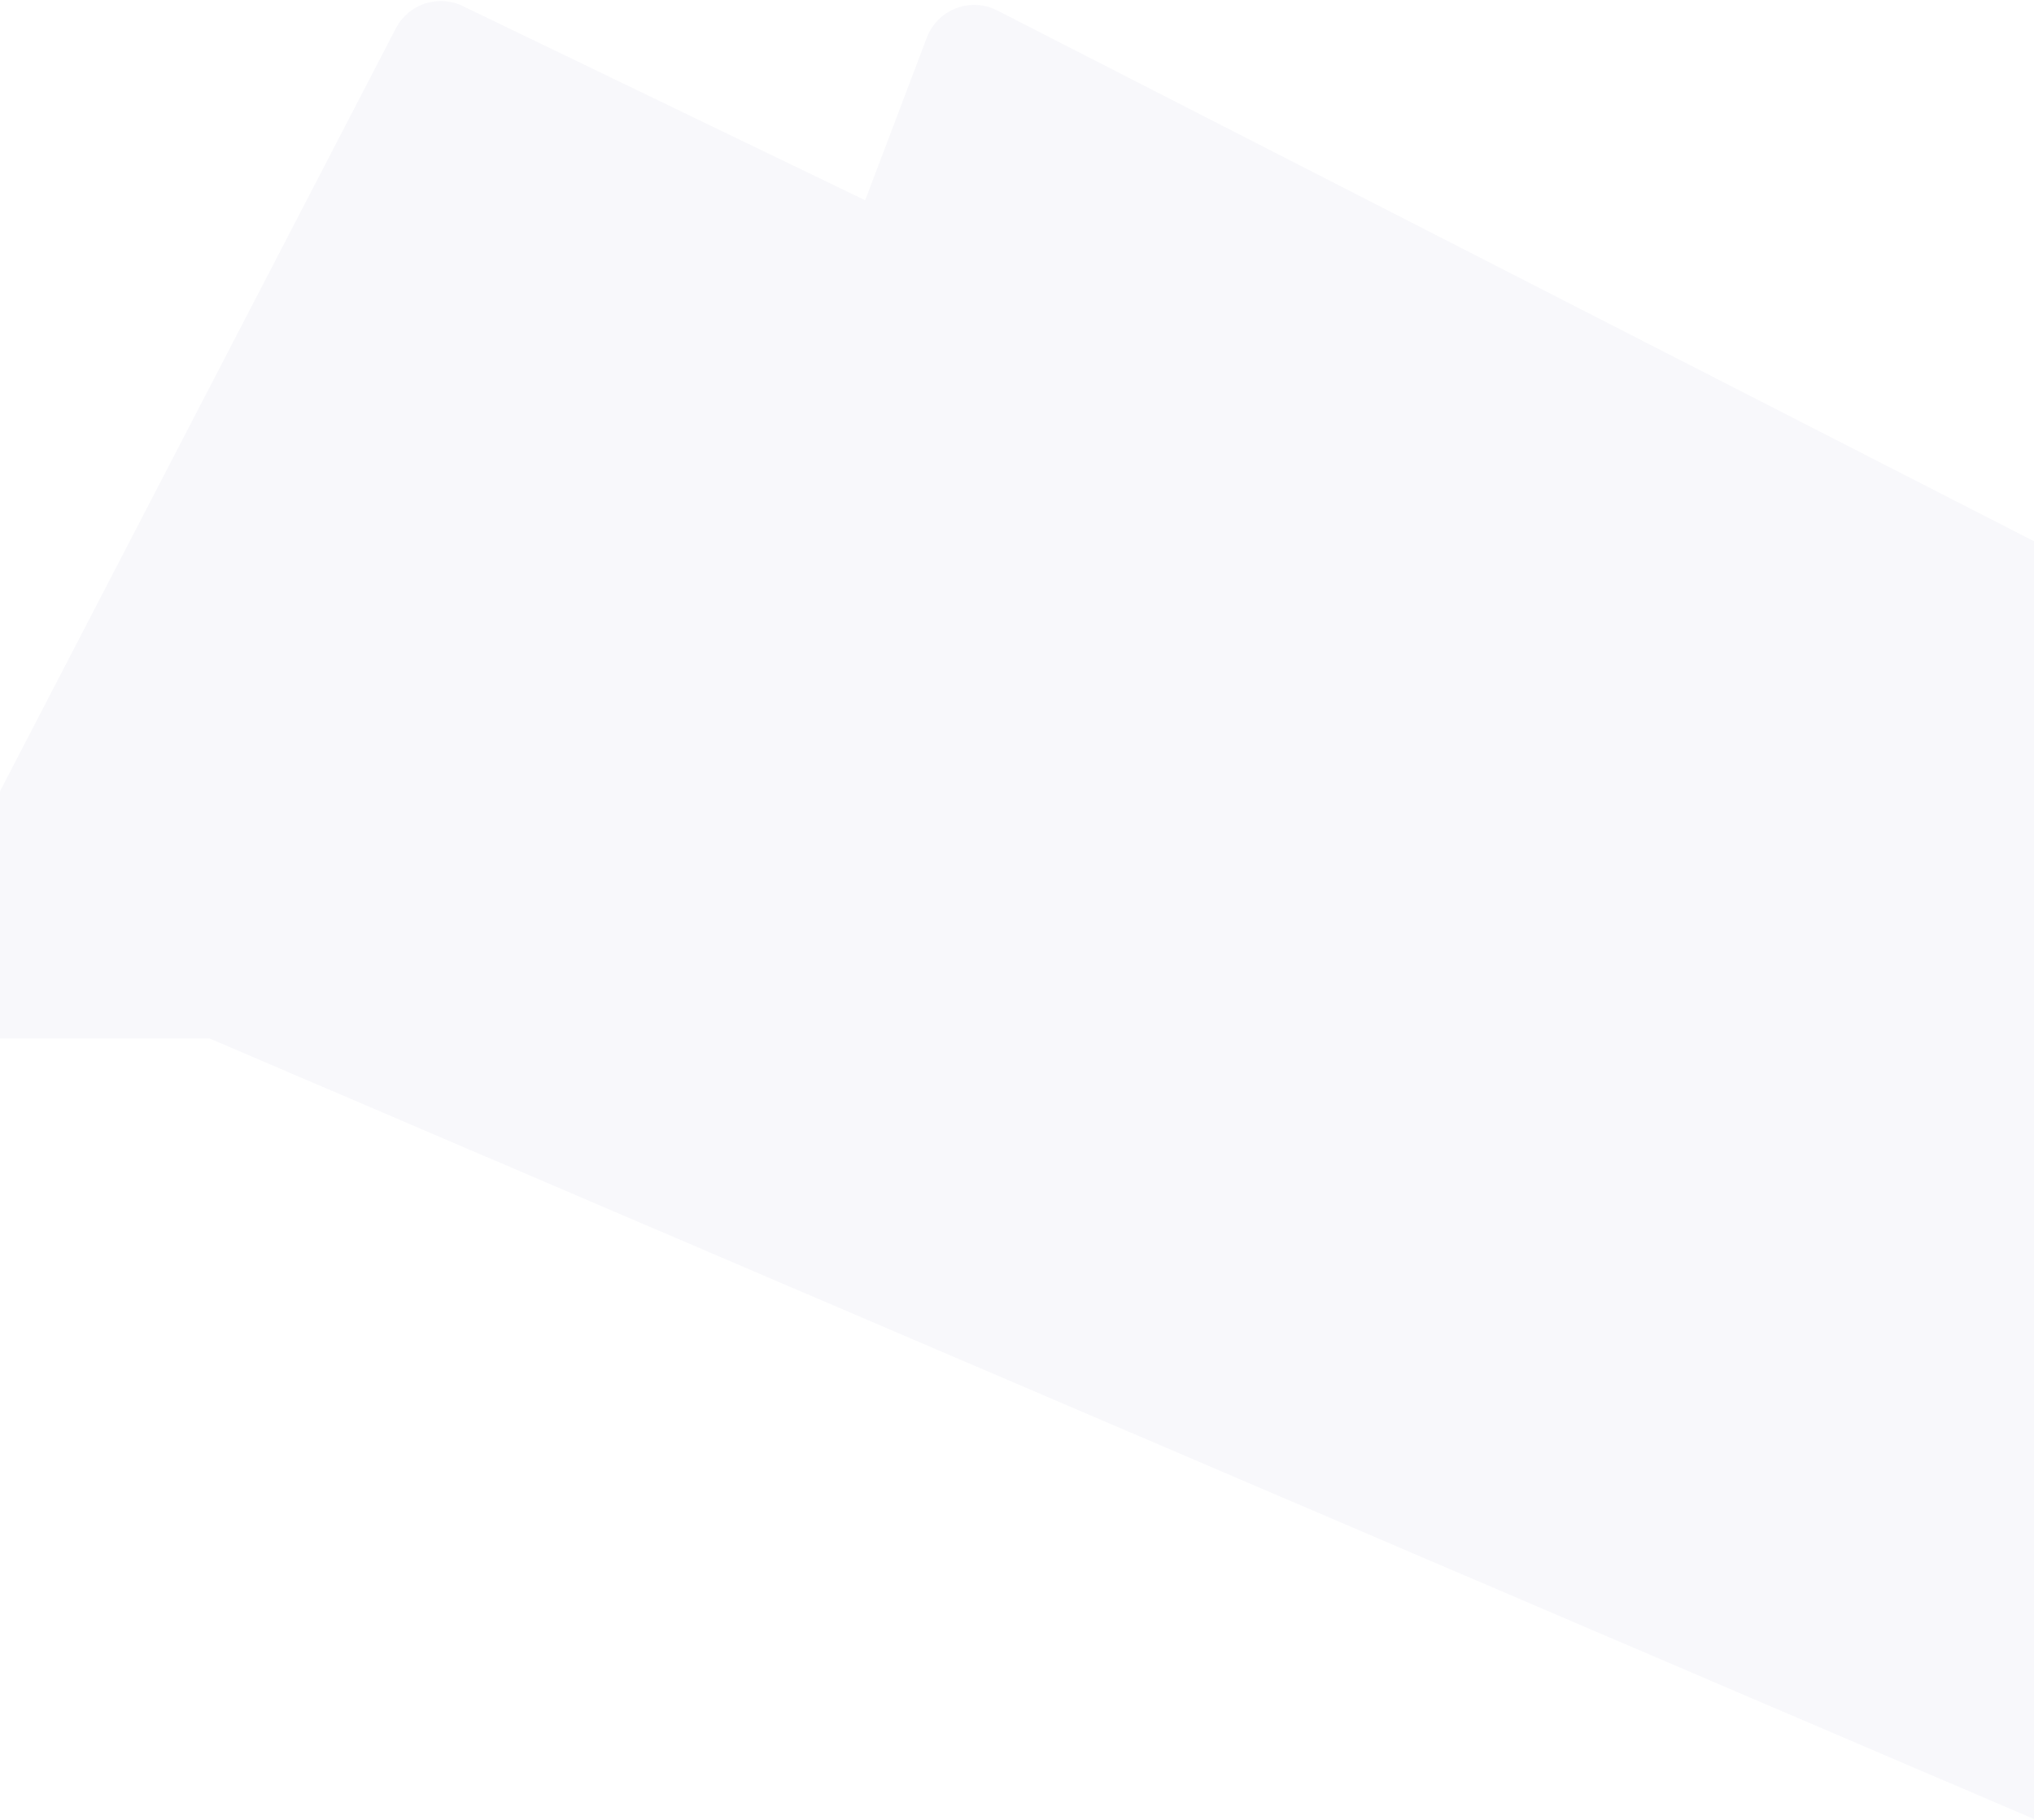 <svg width="1727" height="1545" viewBox="0 0 1727 1545" fill="none" xmlns="http://www.w3.org/2000/svg">
<path opacity="0.03" d="M336.093 24.079L0 671.876V881.755H178L1727 1544.5V459.534L846.749 8.896C823.934 -2.784 796.032 7.962 786.946 31.928L734.588 170.032L392.951 5.156C372 -4.955 346.806 3.429 336.093 24.079Z" fill="#1D096E"/>
</svg>
